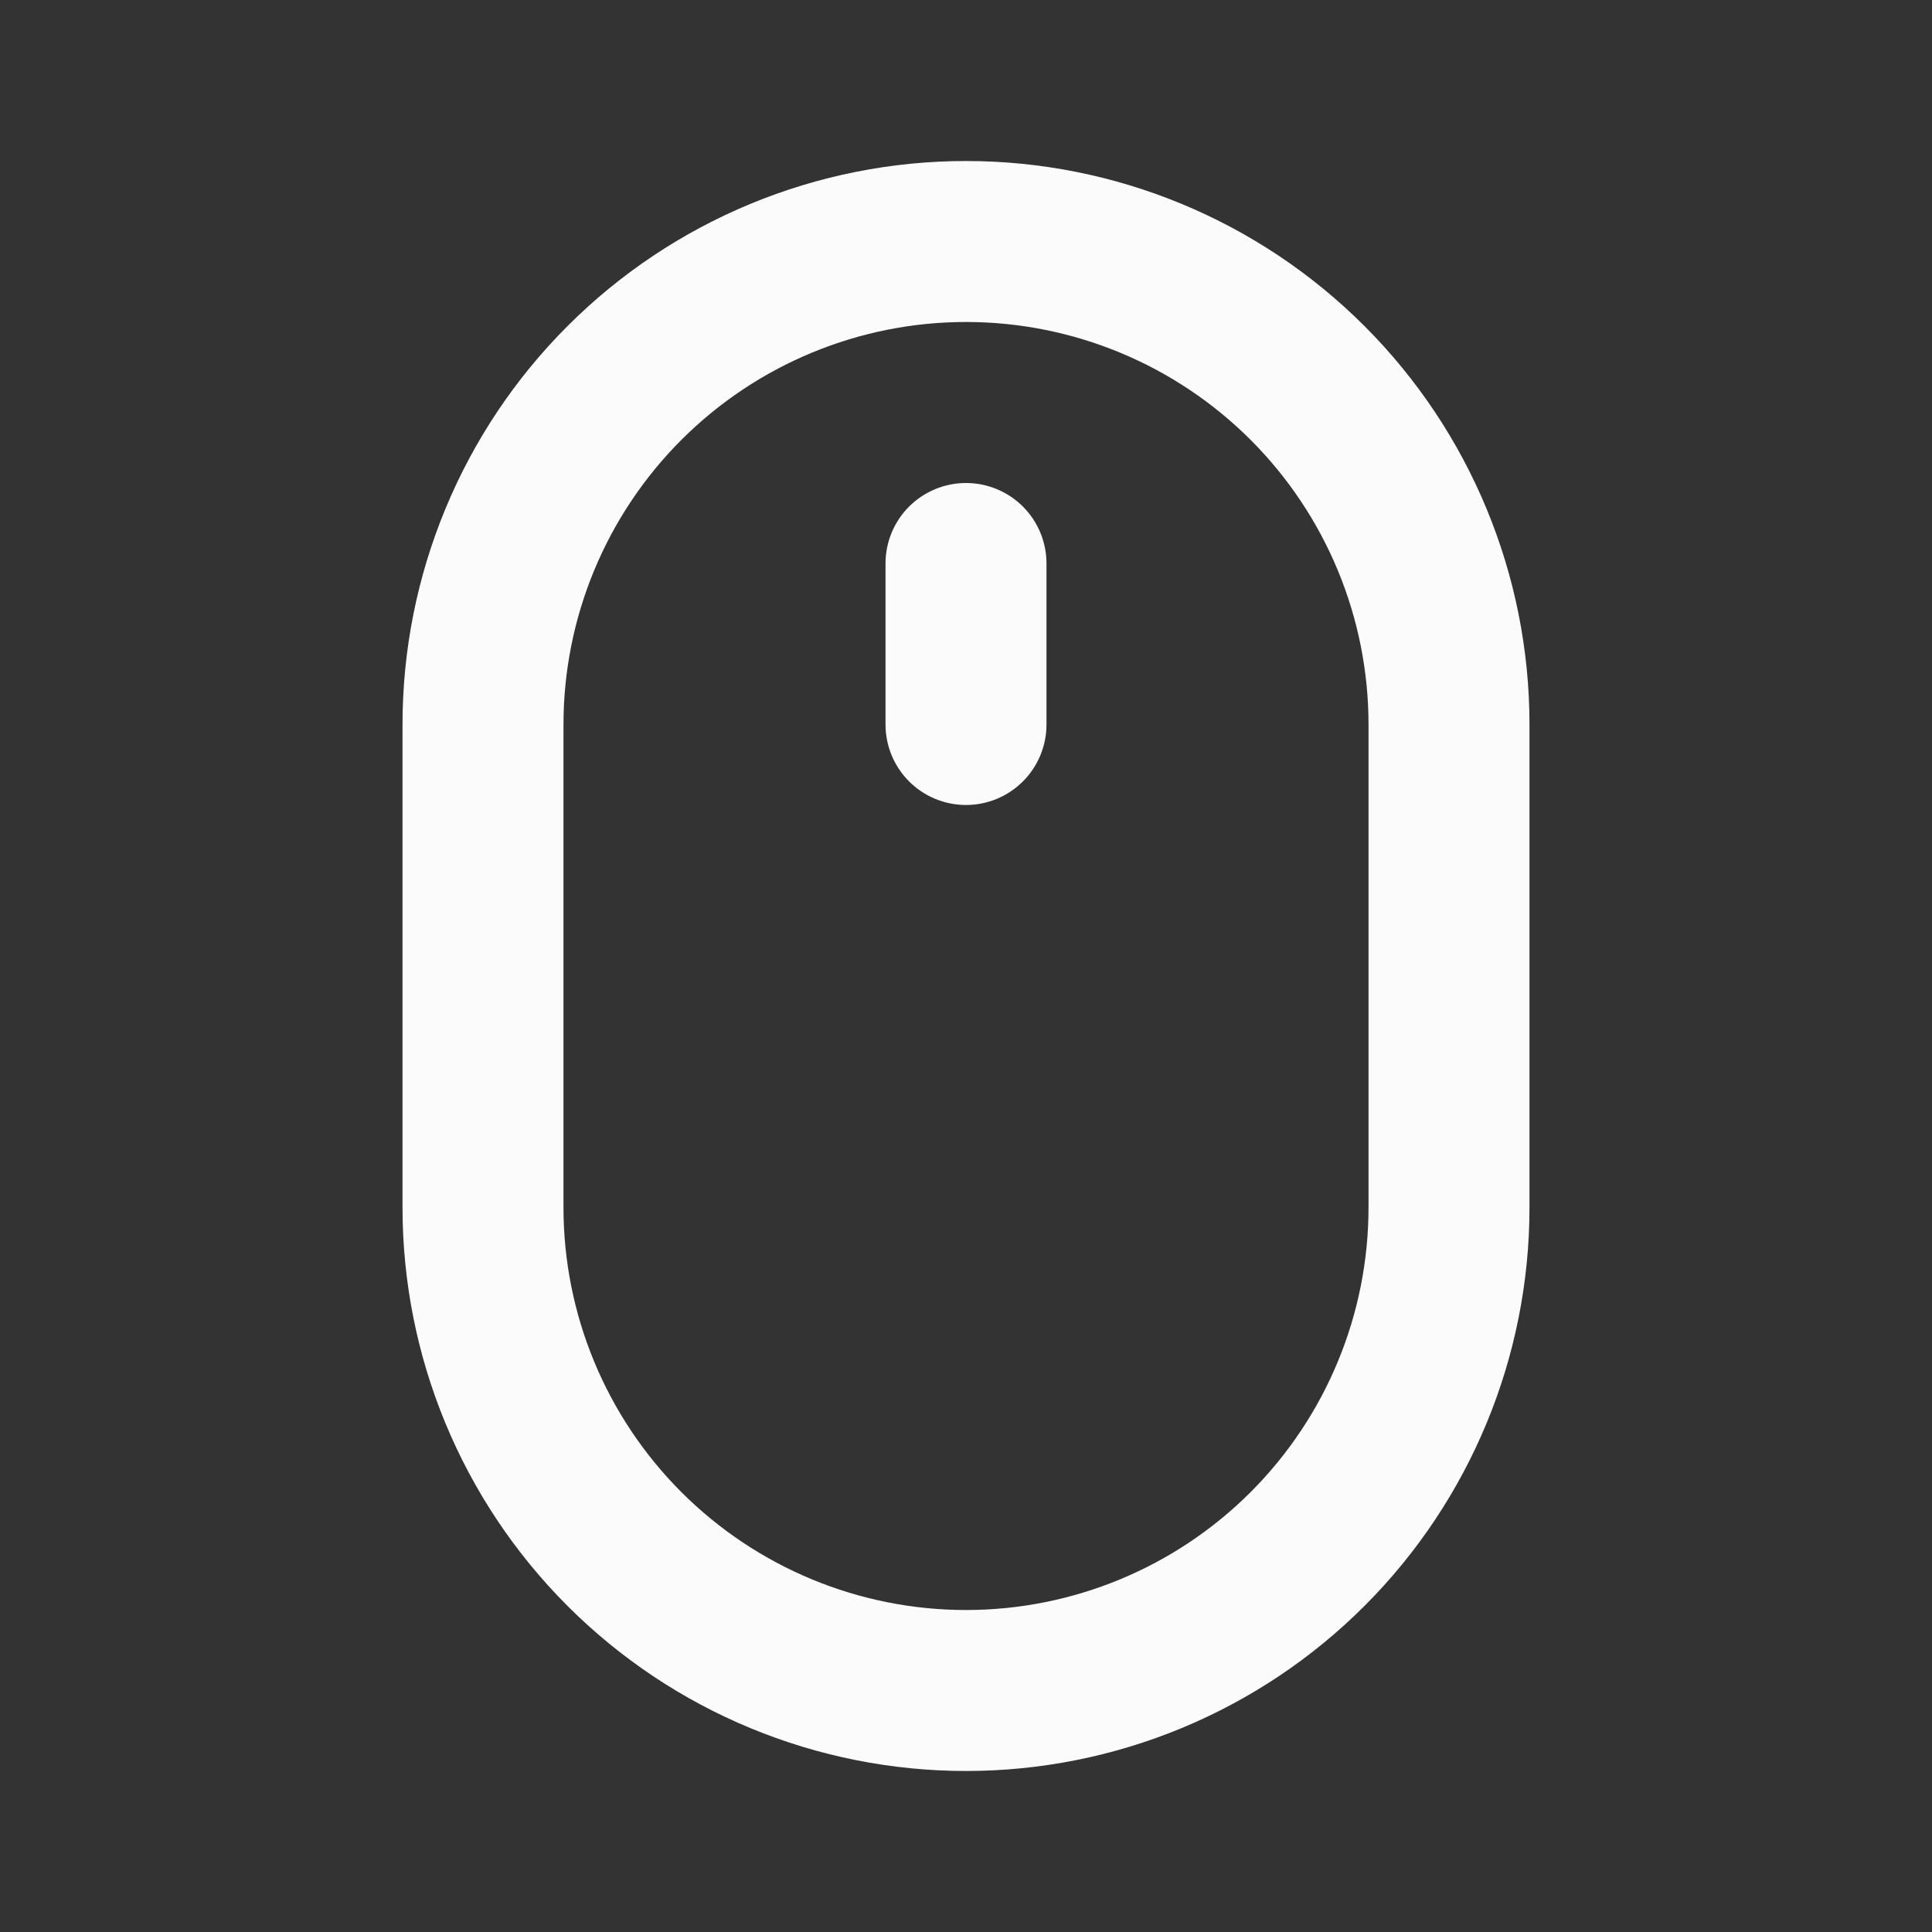 <svg width="50" height="50" viewBox="0 0 50 50" fill="none" xmlns="http://www.w3.org/2000/svg">
<rect x="0" y="0" width="50" height="50" fill="#333333" stroke="none"/>
<path d="M25 12.5C24.448 12.5 23.918 12.72 23.527 13.11C23.136 13.501 22.917 14.031 22.917 14.583V18.75C22.917 19.302 23.136 19.832 23.527 20.223C23.918 20.614 24.448 20.833 25 20.833C25.553 20.833 26.082 20.614 26.473 20.223C26.864 19.832 27.083 19.302 27.083 18.75V14.583C27.083 14.031 26.864 13.501 26.473 13.11C26.082 12.72 25.553 12.5 25 12.5ZM25 4.167C21.132 4.167 17.423 5.703 14.688 8.438C11.953 11.173 10.417 14.882 10.417 18.75V31.25C10.417 35.118 11.953 38.827 14.688 41.562C17.423 44.297 21.132 45.833 25 45.833C28.868 45.833 32.577 44.297 35.312 41.562C38.047 38.827 39.583 35.118 39.583 31.25V18.75C39.583 14.882 38.047 11.173 35.312 8.438C32.577 5.703 28.868 4.167 25 4.167V4.167ZM35.417 31.25C35.417 34.013 34.319 36.662 32.366 38.616C30.412 40.569 27.763 41.667 25 41.667C22.237 41.667 19.588 40.569 17.634 38.616C15.681 36.662 14.583 34.013 14.583 31.25V18.75C14.583 15.987 15.681 13.338 17.634 11.384C19.588 9.431 22.237 8.333 25 8.333C27.763 8.333 30.412 9.431 32.366 11.384C34.319 13.338 35.417 15.987 35.417 18.75V31.25Z" fill="#FBFBFB"/>
</svg>
